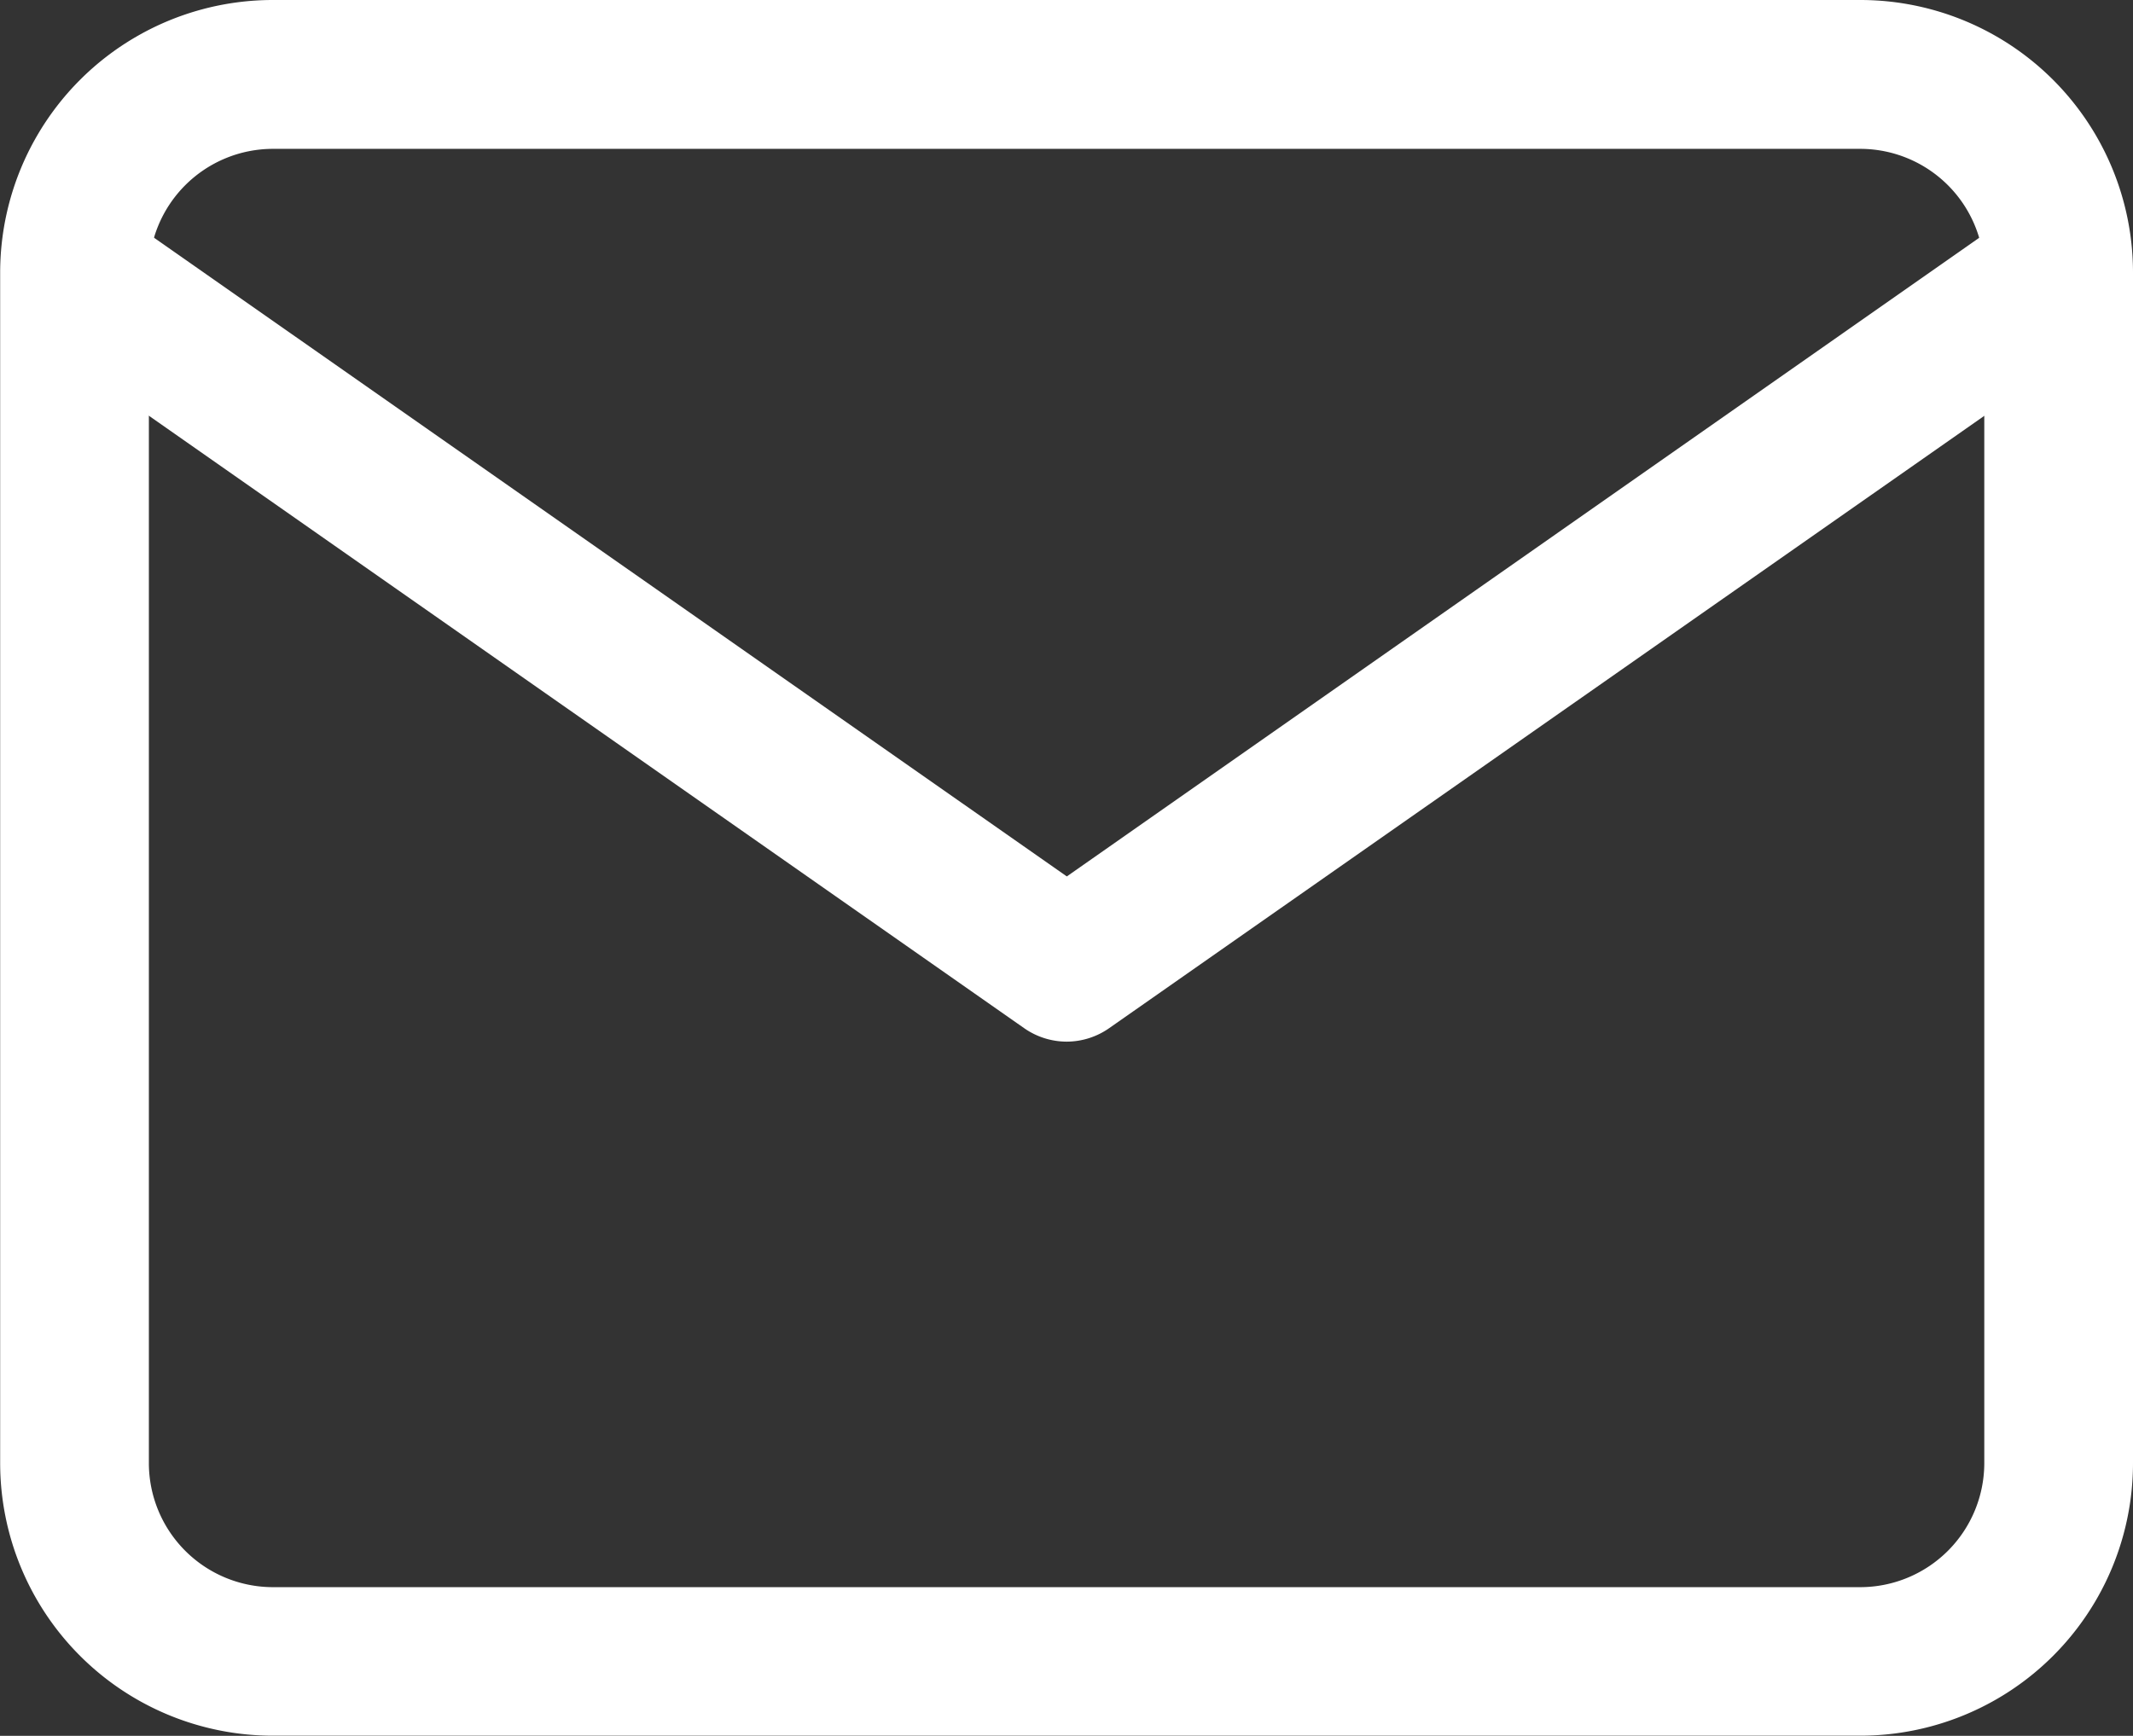 <svg id="mail" xmlns="http://www.w3.org/2000/svg" width="13.296" height="10.822" viewBox="0 0 13.296 10.822">
  <rect x="0" y="0" width="13.296" height="10.822" fill="#333333" stroke="none"/>
  <path id="Pfad_94" data-name="Pfad 94" d="M2.951,3.25h9.895a1.7,1.7,0,0,1,1.7,1.7v7.421a1.7,1.7,0,0,1-1.7,1.7H2.951a1.7,1.7,0,0,1-1.7-1.7V4.951A1.7,1.7,0,0,1,2.951,3.25Zm9.895,9.895a.774.774,0,0,0,.773-.773V4.951a.774.774,0,0,0-.773-.773H2.951a.774.774,0,0,0-.773.773v7.421a.774.774,0,0,0,.773.773Z" transform="translate(-1.25 -3.25)" fill="#fff"/>
  <path id="Pfad_95" data-name="Pfad 95" d="M7.9,10.507a.463.463,0,0,1-.266-.084L1.448,6.094a.464.464,0,0,1,.532-.76L7.9,9.477l5.918-4.143a.464.464,0,0,1,.532.76L8.164,10.423A.463.463,0,0,1,7.9,10.507Z" transform="translate(-1.25 -4.013)" fill="#fff"/>
</svg>

